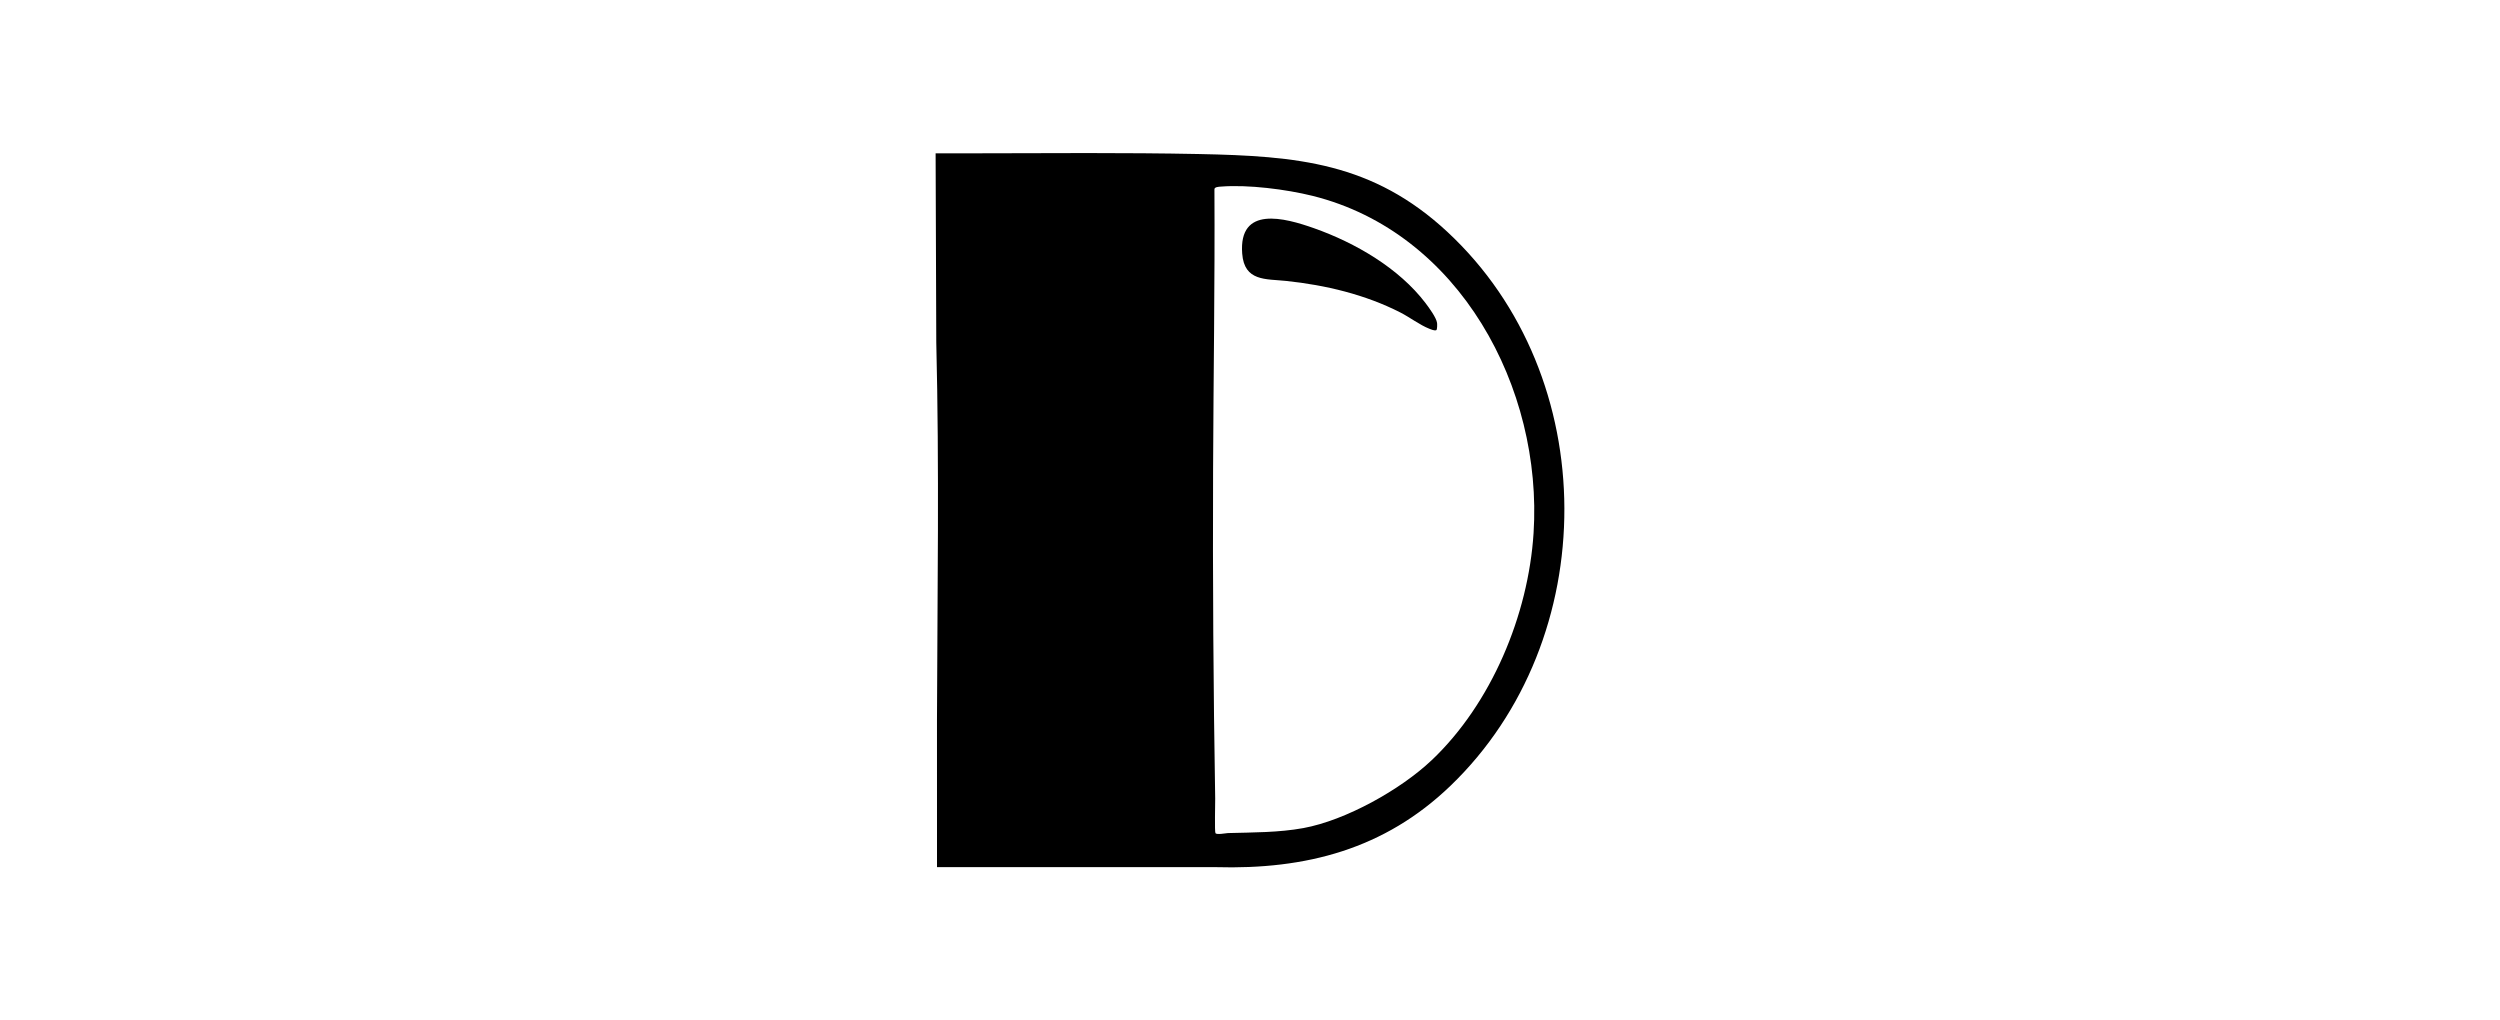 <svg width="196" height="80" viewBox="0 0 196 80" fill="none" xmlns="http://www.w3.org/2000/svg">
<g clip-path="url(#clip0_3604_369)">
<path d="M113.488 18.191C107.618 12.734 101.691 12.232 93.989 12.076C88.156 11.959 82.293 12.01 76.452 12.02C75.42 12.022 74.384 12.018 73.352 12.02L73.404 26.841C73.646 36.698 73.49 46.563 73.459 56.422C73.447 60.274 73.474 64.129 73.461 67.981L95.298 67.984C102.398 68.188 108.539 66.577 113.705 61.618C125.652 50.148 125.676 29.523 113.488 18.192V18.191ZM112.236 59.605C109.808 61.908 105.505 64.312 102.188 64.921C100.265 65.274 98.221 65.26 96.273 65.313C96.088 65.319 95.394 65.466 95.293 65.319C95.215 65.208 95.277 62.977 95.271 62.621C95.127 54.016 95.072 45.432 95.106 36.818C95.134 29.507 95.252 22.19 95.212 14.872C95.18 14.65 95.553 14.642 95.73 14.629C97.838 14.461 100.836 14.842 102.895 15.353C114.436 18.221 120.957 30.425 120.232 41.794C119.821 48.227 116.925 55.163 112.239 59.606L112.236 59.605Z" fill="black"/>
<path d="M111.769 23.772C109.679 21.019 106.246 19.032 103.019 17.892C100.705 17.074 97.103 16.099 97.388 19.881C97.553 22.075 99.241 21.858 100.843 22.026C103.921 22.351 107.03 23.09 109.79 24.5C110.514 24.869 111.332 25.491 112.054 25.771C112.183 25.821 112.488 25.956 112.61 25.88C112.683 25.834 112.68 25.425 112.666 25.321C112.612 24.909 112.032 24.12 111.768 23.772H111.769Z" fill="black"/>
</g>
<defs>
<clipPath id="clip0_3604_369">
<rect width="49.296" height="56" fill="white" transform="translate(73.352 12)"/>
</clipPath>
</defs>
</svg>
